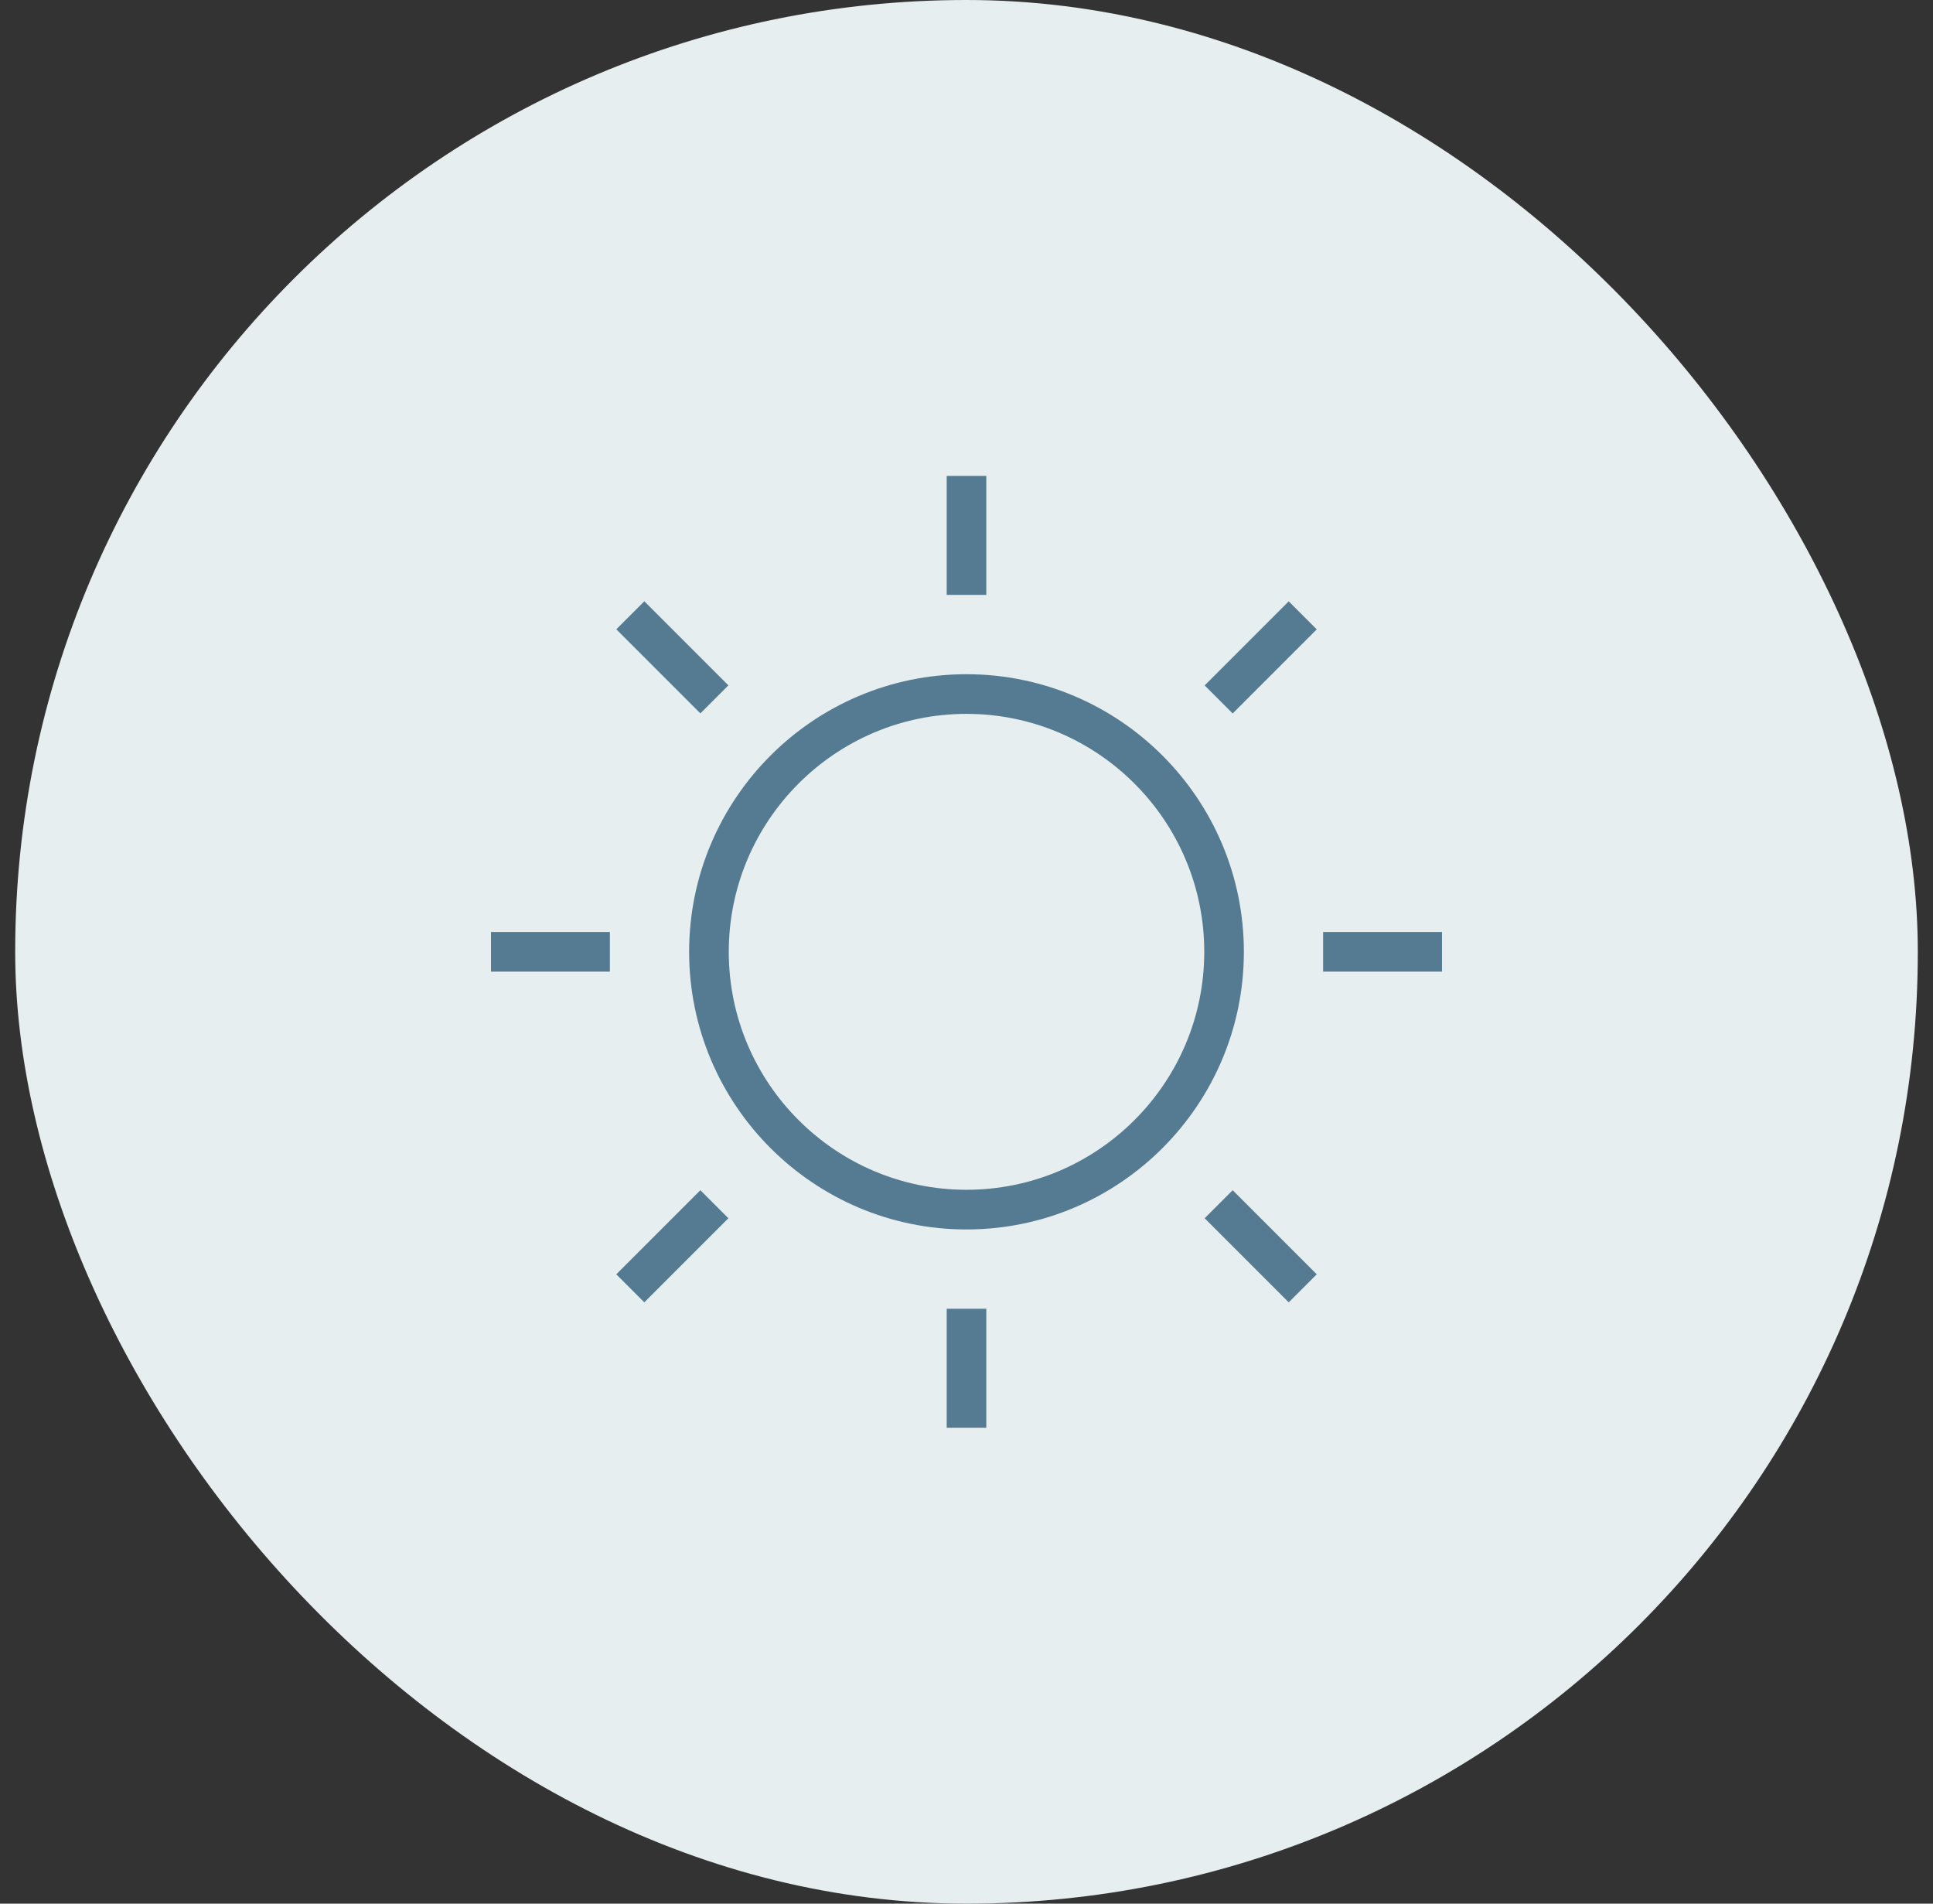 <svg width="65" height="64" viewBox="0 0 65 64" fill="none" xmlns="http://www.w3.org/2000/svg">
<rect x="0" y="0" width="65" height="64" fill="#333333" stroke="none"/>
<rect x="0.511" width="63.978" height="64" rx="31.989" fill="#E7EEF0"/>
<path fill-rule="evenodd" clip-rule="evenodd" d="M23.173 32C23.173 26.854 27.357 22.667 32.5 22.667C37.643 22.667 41.827 26.854 41.827 32C41.827 37.147 37.643 41.334 32.5 41.334C27.357 41.334 23.173 37.147 23.173 32ZM24.506 32C24.506 36.412 28.092 40 32.5 40C36.908 40 40.495 36.412 40.495 32C40.495 27.589 36.908 24 32.5 24C28.092 24 24.506 27.589 24.506 32Z" fill="#557B92"/>
<rect x="31.834" y="16" width="1.332" height="4" fill="#557B92"/>
<rect width="3.999" height="1.333" transform="matrix(0.707 -0.707 0.707 0.707 40.508 23.044)" fill="#557B92"/>
<rect x="44.492" y="31.333" width="3.997" height="1.333" fill="#557B92"/>
<rect width="1.333" height="3.999" transform="matrix(0.707 -0.707 0.707 0.707 40.508 40.957)" fill="#557B92"/>
<rect x="31.834" y="44" width="1.332" height="4" fill="#557B92"/>
<rect width="3.999" height="1.333" transform="matrix(0.707 -0.707 0.707 0.707 20.723 42.842)" fill="#557B92"/>
<rect x="16.511" y="31.333" width="3.997" height="1.333" fill="#557B92"/>
<rect width="1.333" height="3.999" transform="matrix(0.707 -0.707 0.707 0.707 20.724 21.157)" fill="#557B92"/>
</svg>
